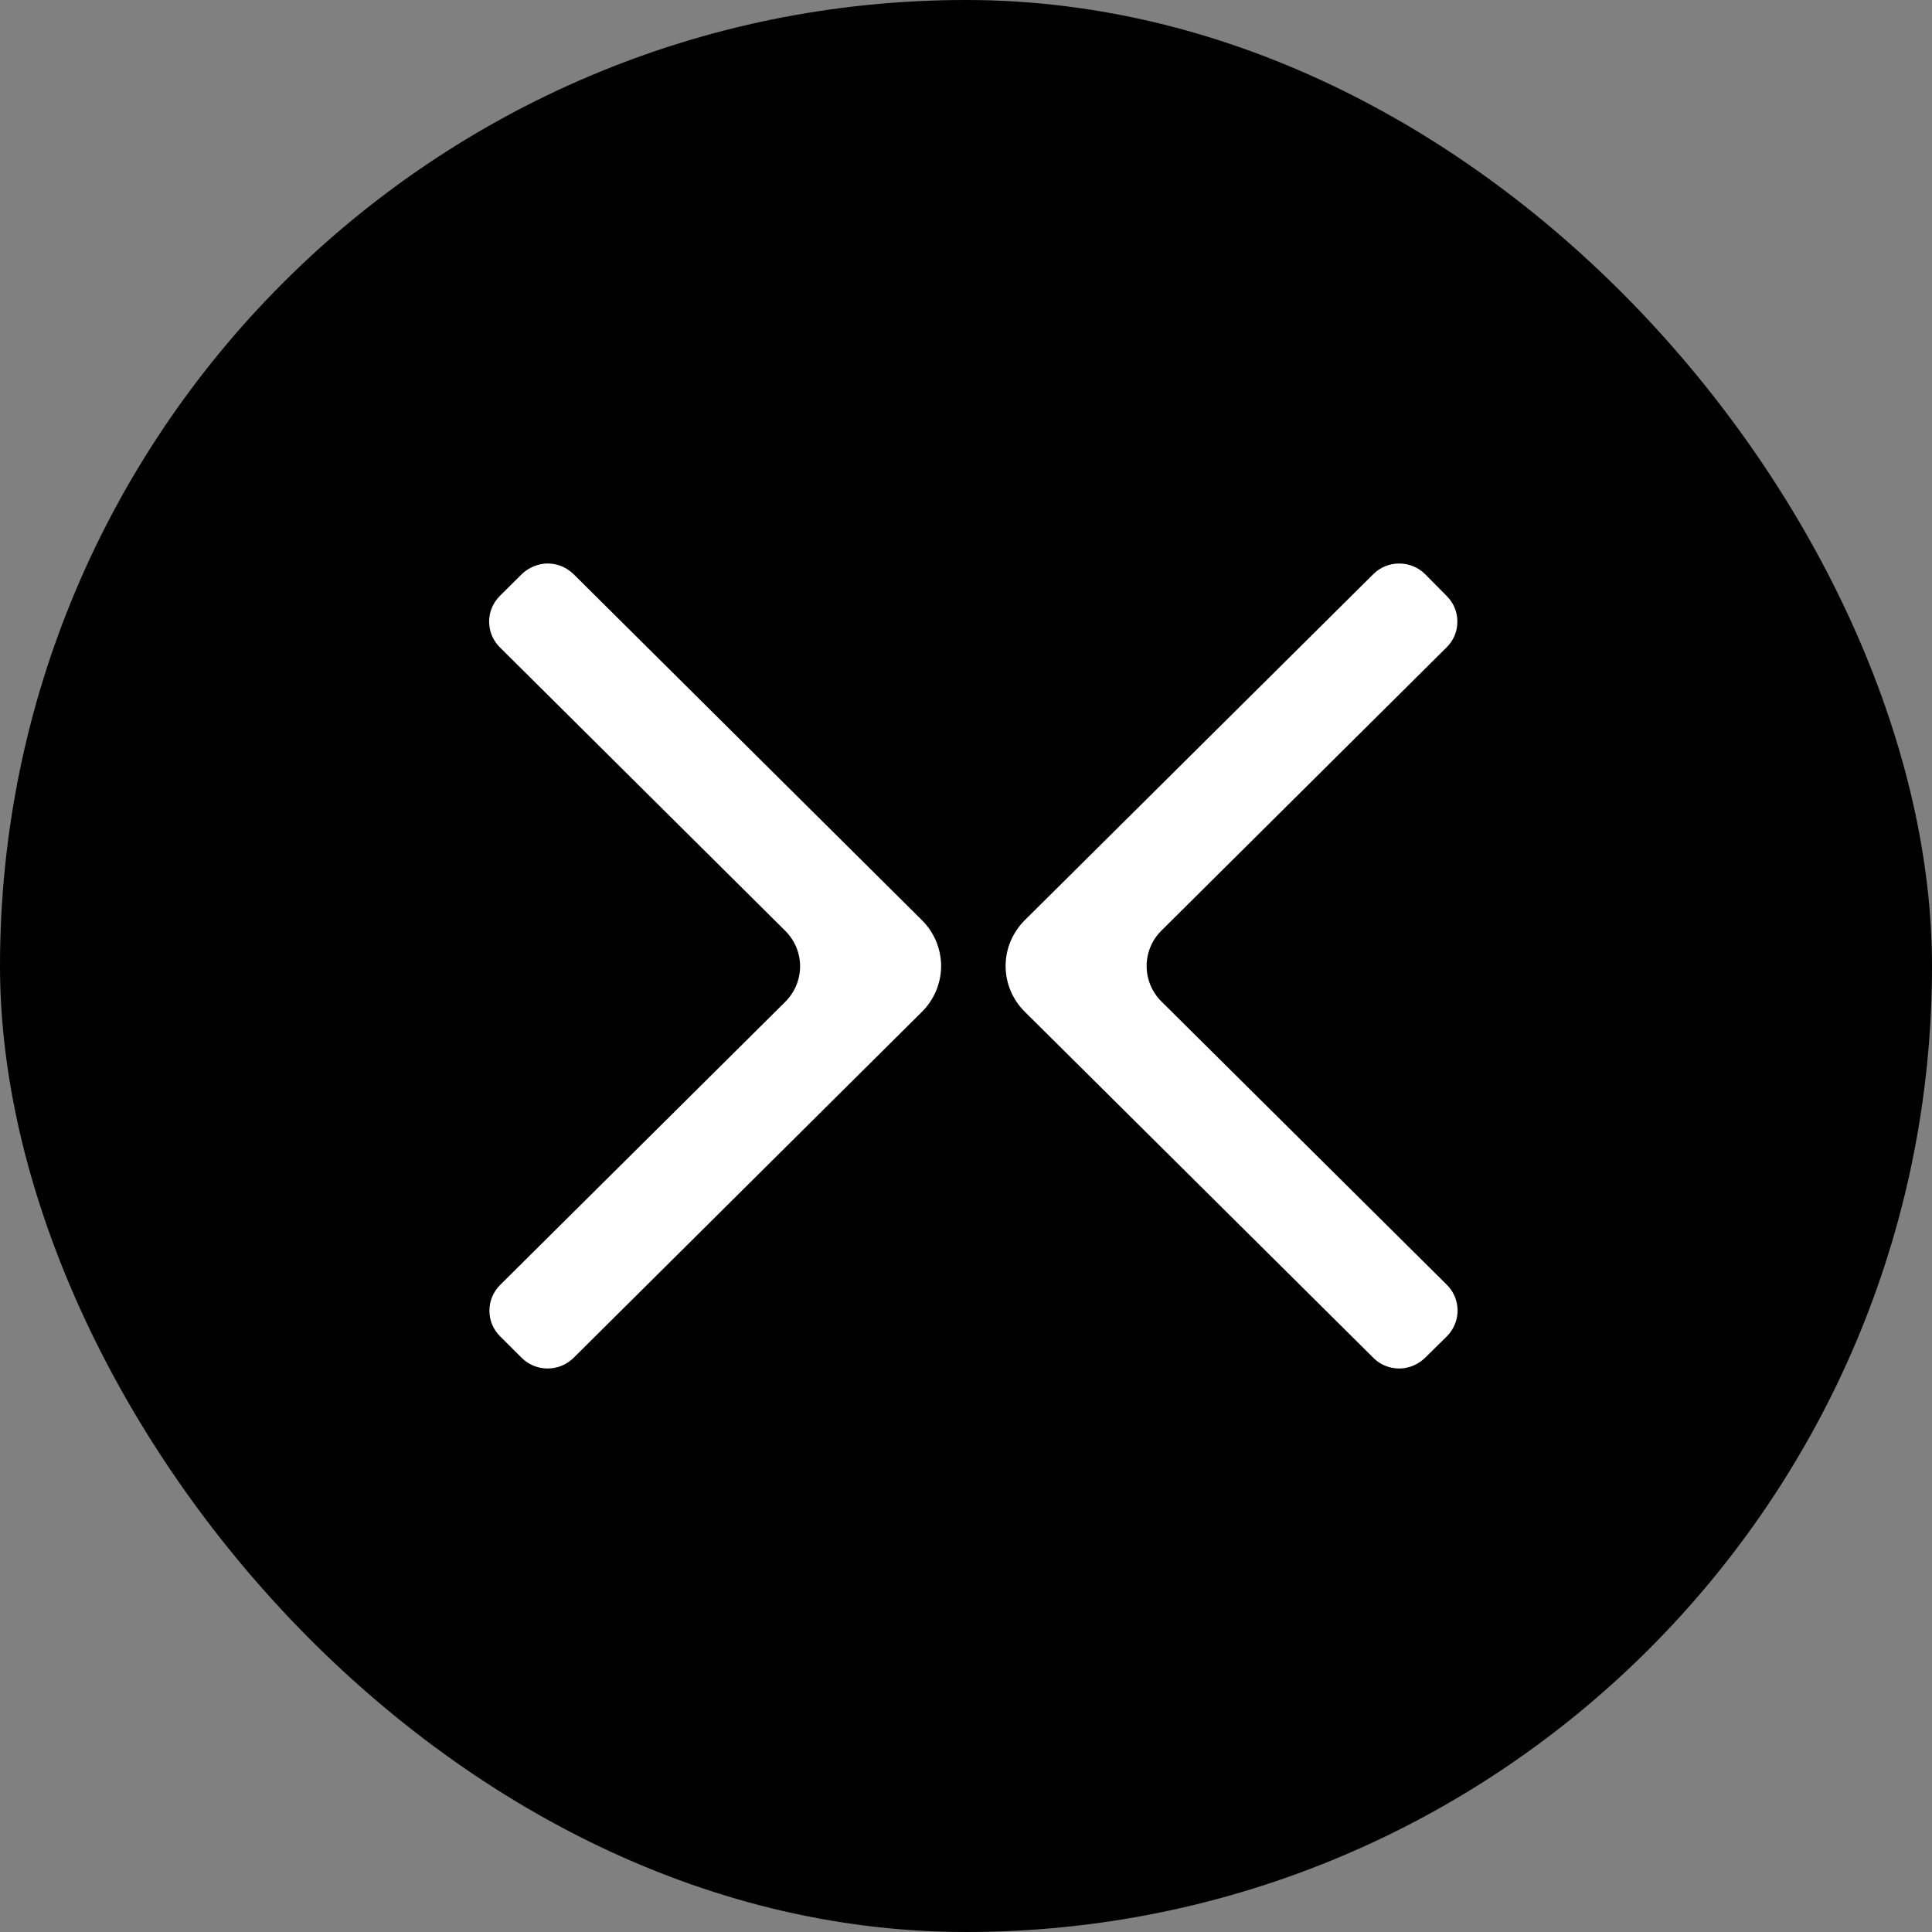 <svg width="24" height="24" viewBox="0 0 24 24" fill="none" xmlns="http://www.w3.org/2000/svg">
<rect x="0" y="0" width="24" height="24" fill="#808080" stroke="none"/>
<rect width="24" height="24" rx="12" fill="black"/>
<path fill-rule="evenodd" clip-rule="evenodd" d="M14.425 12.438L17.971 15.958C18.014 16 18.048 16.05 18.071 16.104C18.094 16.159 18.106 16.218 18.107 16.277C18.107 16.336 18.096 16.395 18.073 16.45C18.051 16.505 18.018 16.555 17.976 16.598L17.715 16.855C17.642 16.931 17.546 16.981 17.441 16.996C17.372 17.005 17.301 16.998 17.235 16.976C17.169 16.954 17.109 16.916 17.06 16.867L12.73 12.568C12.655 12.494 12.595 12.405 12.554 12.308C12.513 12.21 12.492 12.105 12.492 12C12.492 11.894 12.513 11.79 12.554 11.692C12.595 11.595 12.655 11.506 12.73 11.431L17.06 7.132C17.102 7.09 17.152 7.057 17.207 7.034C17.263 7.012 17.322 7 17.381 7C17.441 7 17.5 7.012 17.555 7.034C17.611 7.057 17.661 7.09 17.703 7.132L17.971 7.403C18.013 7.445 18.047 7.495 18.07 7.549C18.093 7.604 18.104 7.663 18.104 7.722C18.104 7.781 18.093 7.84 18.07 7.895C18.047 7.95 18.013 7.999 17.971 8.041L14.425 11.563C14.309 11.679 14.244 11.836 14.244 12C14.244 12.164 14.309 12.322 14.425 12.438ZM9.758 11.566L6.213 8.045C6.17 8.003 6.136 7.954 6.112 7.899C6.089 7.844 6.077 7.785 6.076 7.725C6.076 7.665 6.087 7.606 6.11 7.551C6.133 7.496 6.167 7.445 6.209 7.403L6.469 7.145C6.542 7.069 6.639 7.02 6.744 7.004C6.813 6.995 6.883 7.002 6.949 7.024C7.015 7.046 7.075 7.084 7.125 7.132L11.453 11.431C11.528 11.506 11.588 11.595 11.629 11.692C11.669 11.79 11.691 11.894 11.691 12C11.691 12.106 11.669 12.21 11.629 12.308C11.588 12.405 11.528 12.494 11.453 12.569L7.125 16.868C7.082 16.91 7.032 16.943 6.977 16.966C6.922 16.988 6.863 17 6.803 17C6.743 17 6.684 16.988 6.629 16.966C6.574 16.943 6.523 16.91 6.481 16.868L6.213 16.601C6.171 16.559 6.137 16.509 6.114 16.455C6.091 16.4 6.08 16.341 6.08 16.282C6.08 16.222 6.091 16.164 6.114 16.109C6.137 16.054 6.171 16.004 6.213 15.962L9.758 12.442C9.874 12.325 9.939 12.168 9.939 12.004C9.939 11.84 9.874 11.683 9.758 11.566Z" fill="white"/>
</svg>
